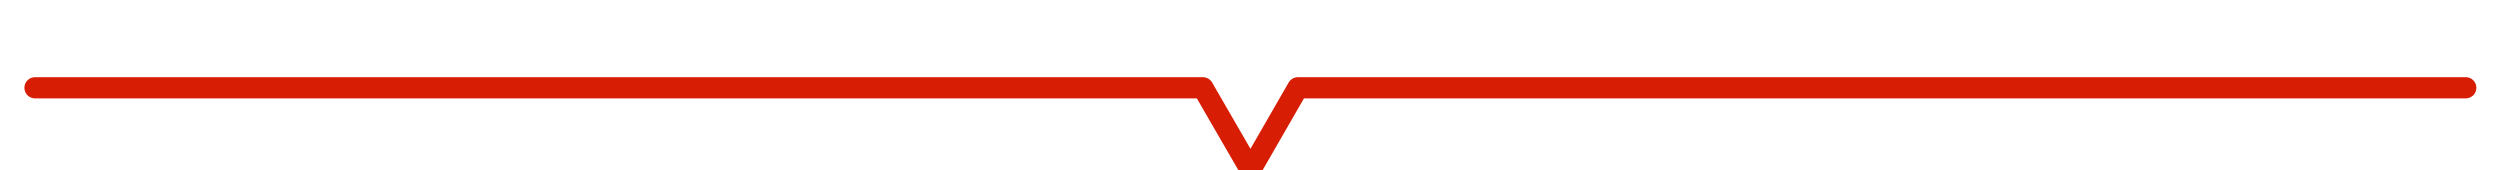 <?xml version="1.0" encoding="UTF-8"?>
<svg id="illustration" xmlns="http://www.w3.org/2000/svg" width="457.4mm" height="31.1mm" version="1.1" viewBox="0 0 1296.7 88.3">
  <!-- Generator: Adobe Illustrator 29.5.1, SVG Export Plug-In . SVG Version: 2.1.0 Build 141)  -->
  <polyline points="1279.9 45.6 673.2 45.6 648.6 88.3 623.9 45.6 17.2 45.6" fill="none" stroke="#d71d04" stroke-linecap="round" stroke-linejoin="round" stroke-width="11"/>
</svg>